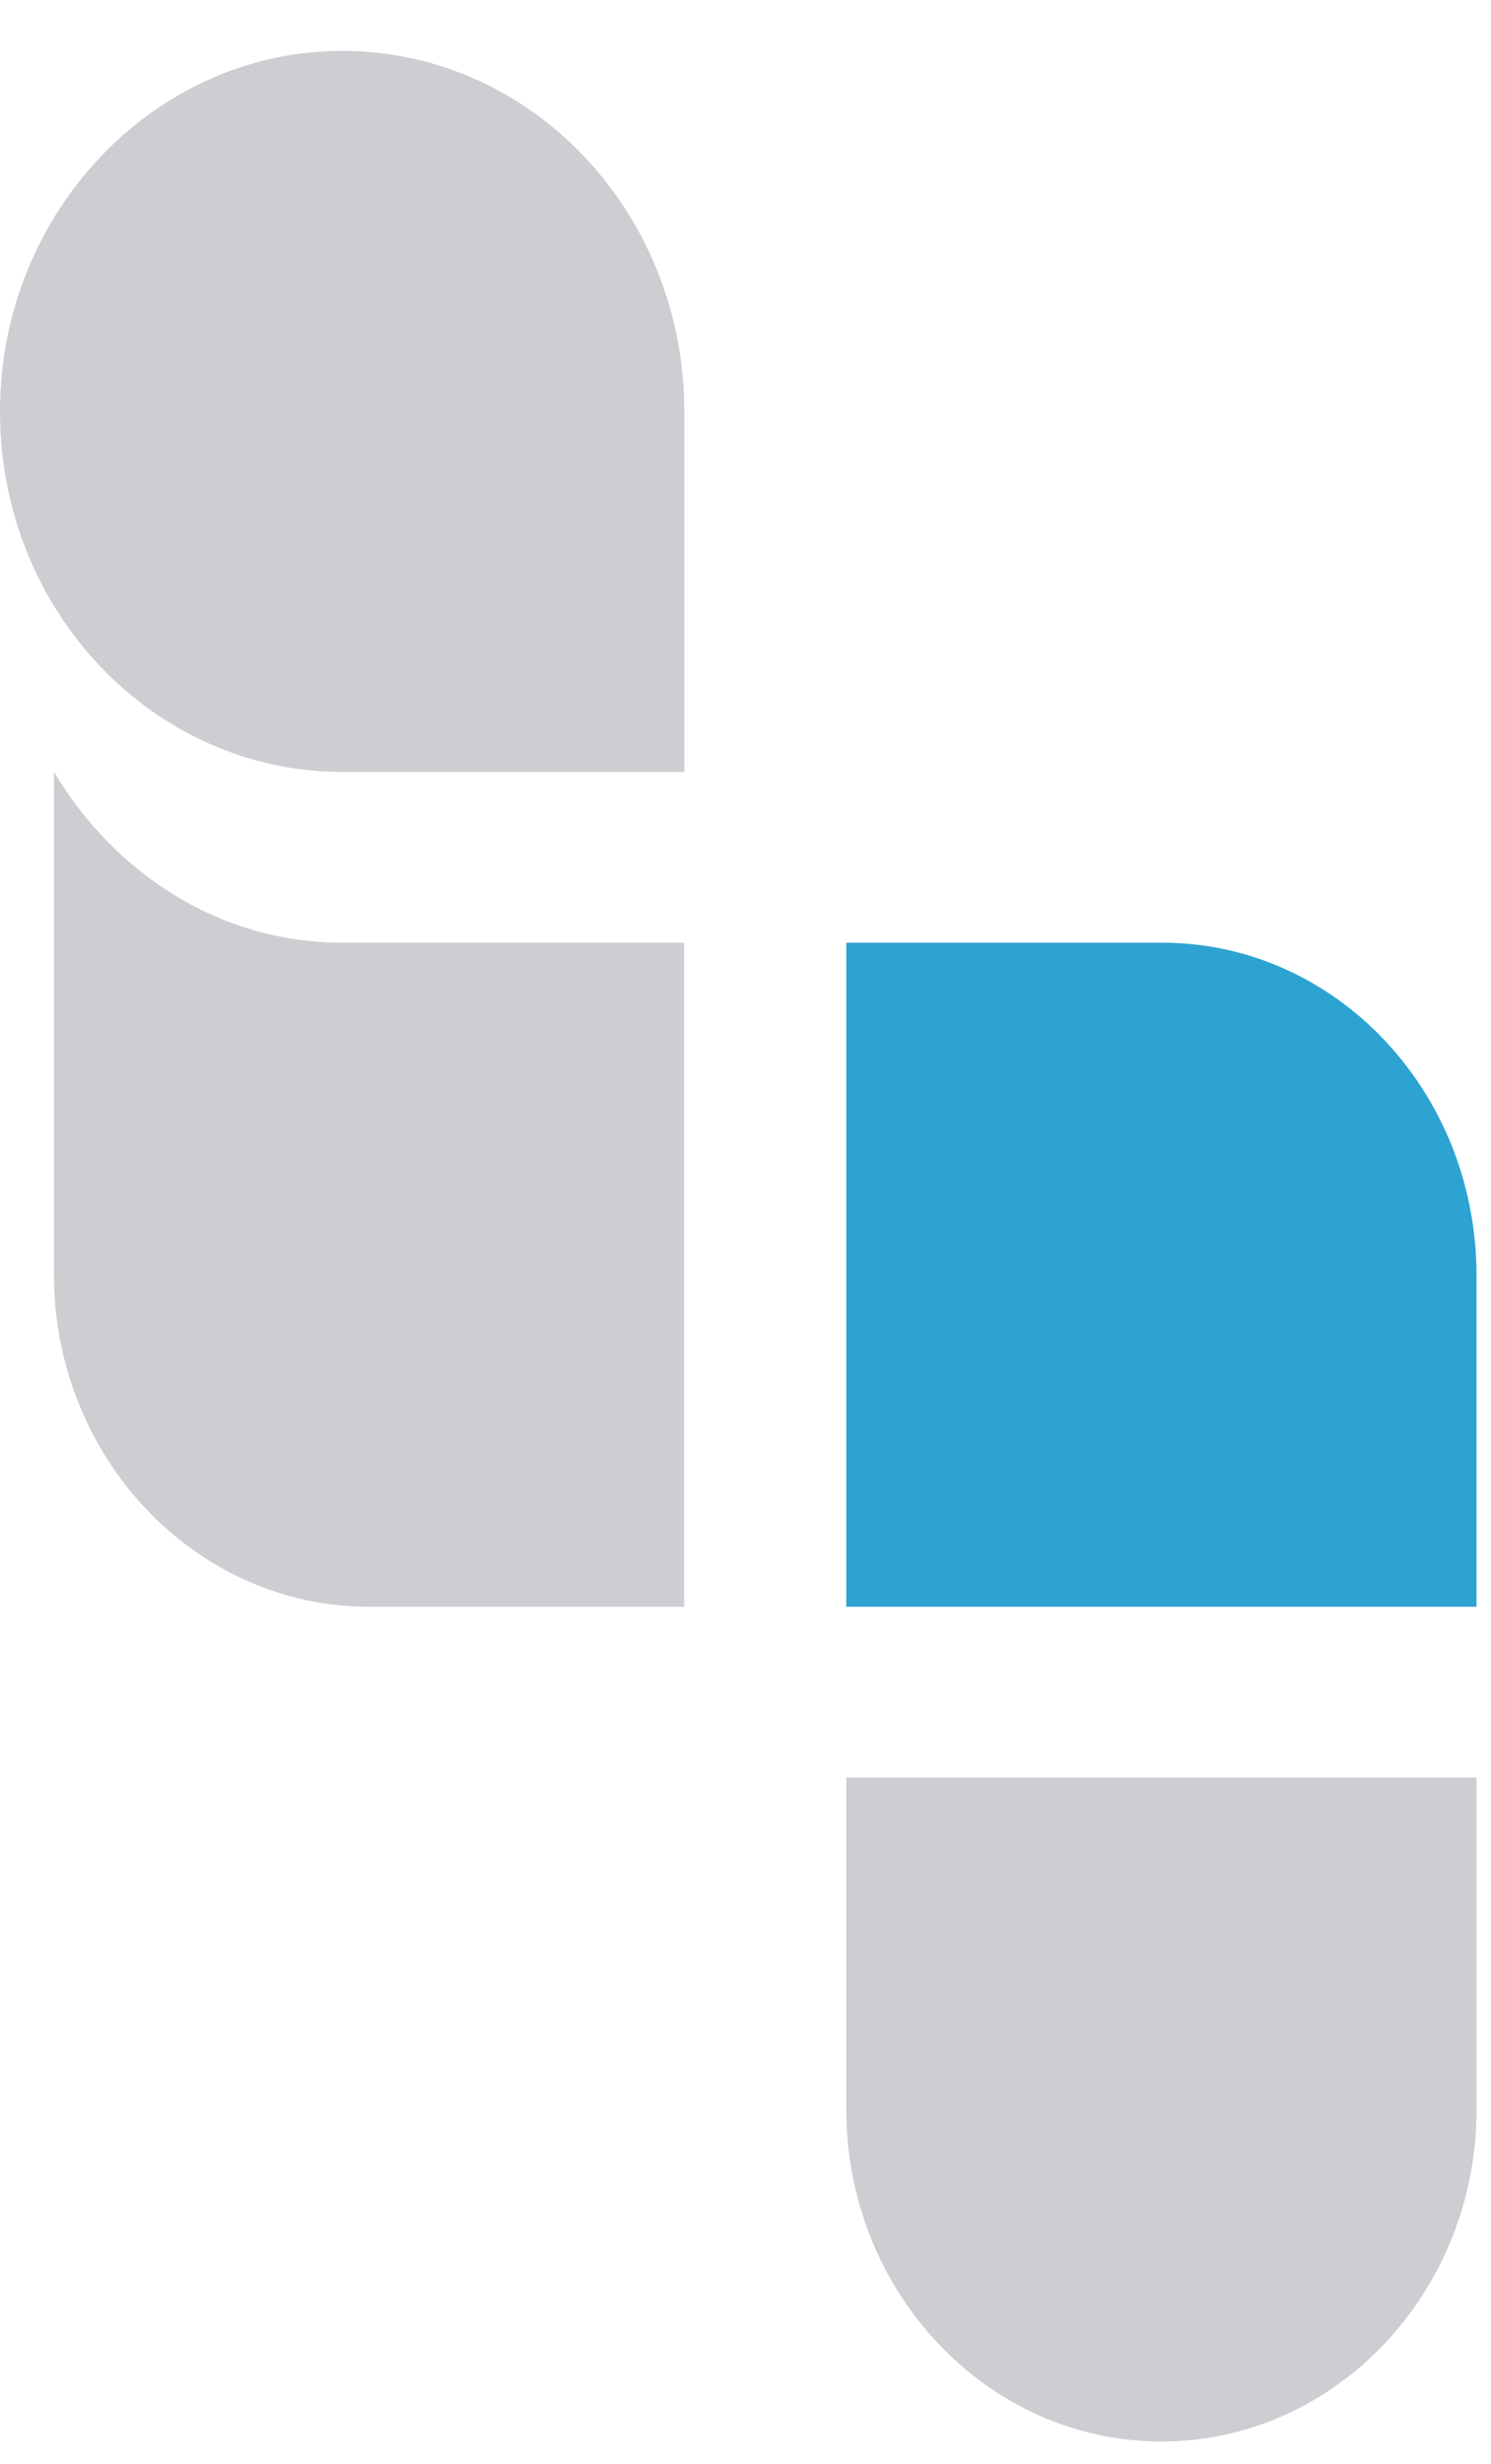 <svg width="23" height="38" viewBox="0 0 23 38" fill="none" xmlns="http://www.w3.org/2000/svg">
<path d="M5.278 0.785C2.376 0.785 0 3.288 0 6.344C0 9.429 2.376 11.903 5.278 11.903H10.556V6.344C10.556 3.288 8.207 0.785 5.278 0.785Z" fill="#CDCDD2"/>
<path d="M17.93 14.537H13.055V24.777H22.777V19.671C22.777 16.828 20.601 14.537 17.93 14.537Z" fill="#2DA3D2"/>
<path d="M13.055 27.409V32.529C13.055 35.351 15.237 37.649 17.916 37.649C20.595 37.649 22.777 35.351 22.777 32.529V27.409H13.055Z" fill="#CDCDD2"/>
<path d="M5.276 14.537C3.398 14.537 1.771 13.476 0.832 11.903V19.651C0.832 22.476 3.014 24.777 5.693 24.777H10.554V14.537H5.276Z" fill="#CDCDD2"/>
</svg>
